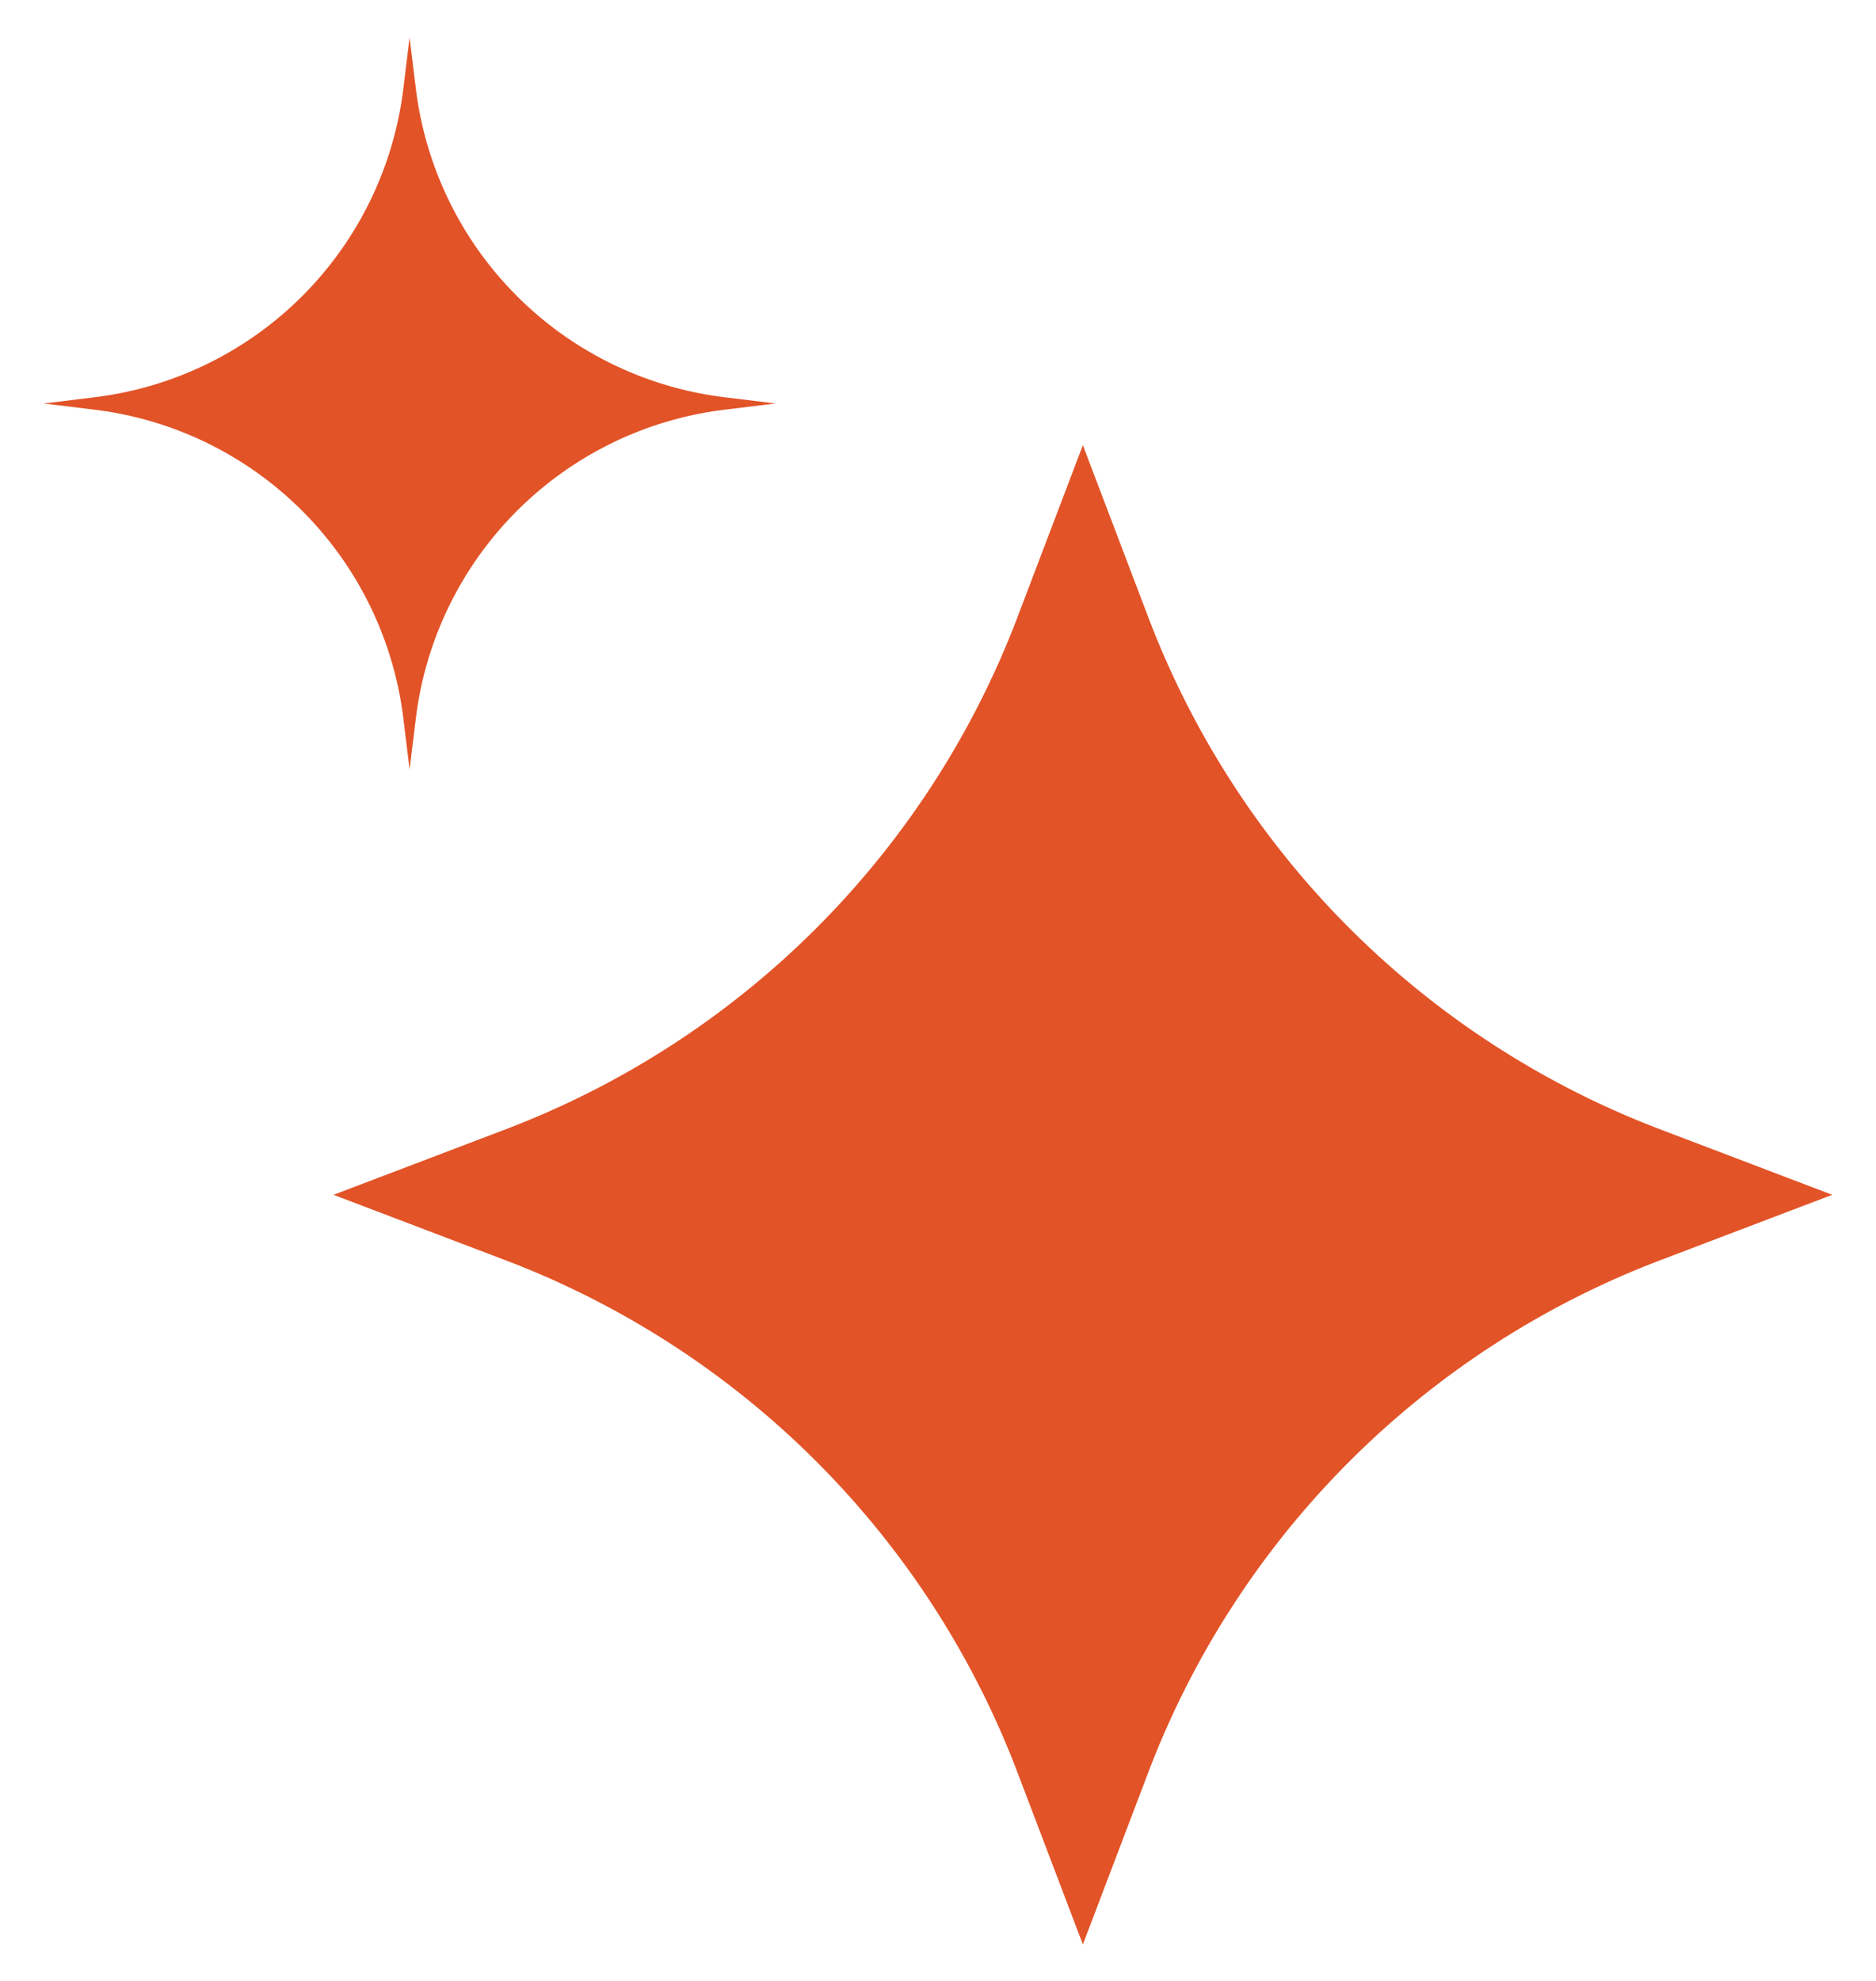 <svg xmlns="http://www.w3.org/2000/svg" id="Layer_1" viewBox="0 0 18 19"><defs><style>.cls-1{fill:#e25327}</style></defs><path d="m10.39 4.27.62 1.63a8.478 8.478 0 0 0 4.94 4.94l1.63.62-1.63.62a8.478 8.478 0 0 0-4.94 4.94l-.62 1.63-.62-1.63a8.478 8.478 0 0 0-4.94-4.94l-1.63-.62 1.63-.62A8.478 8.478 0 0 0 9.77 5.9l.62-1.63ZM3.93.36l.06.49a3.398 3.398 0 0 0 2.96 2.96l.49.06-.49.06a3.398 3.398 0 0 0-2.96 2.96l-.06.49-.06-.49A3.398 3.398 0 0 0 .91 3.93l-.49-.06.49-.06A3.398 3.398 0 0 0 3.87.85l.06-.49Z" class="cls-1"/></svg>
